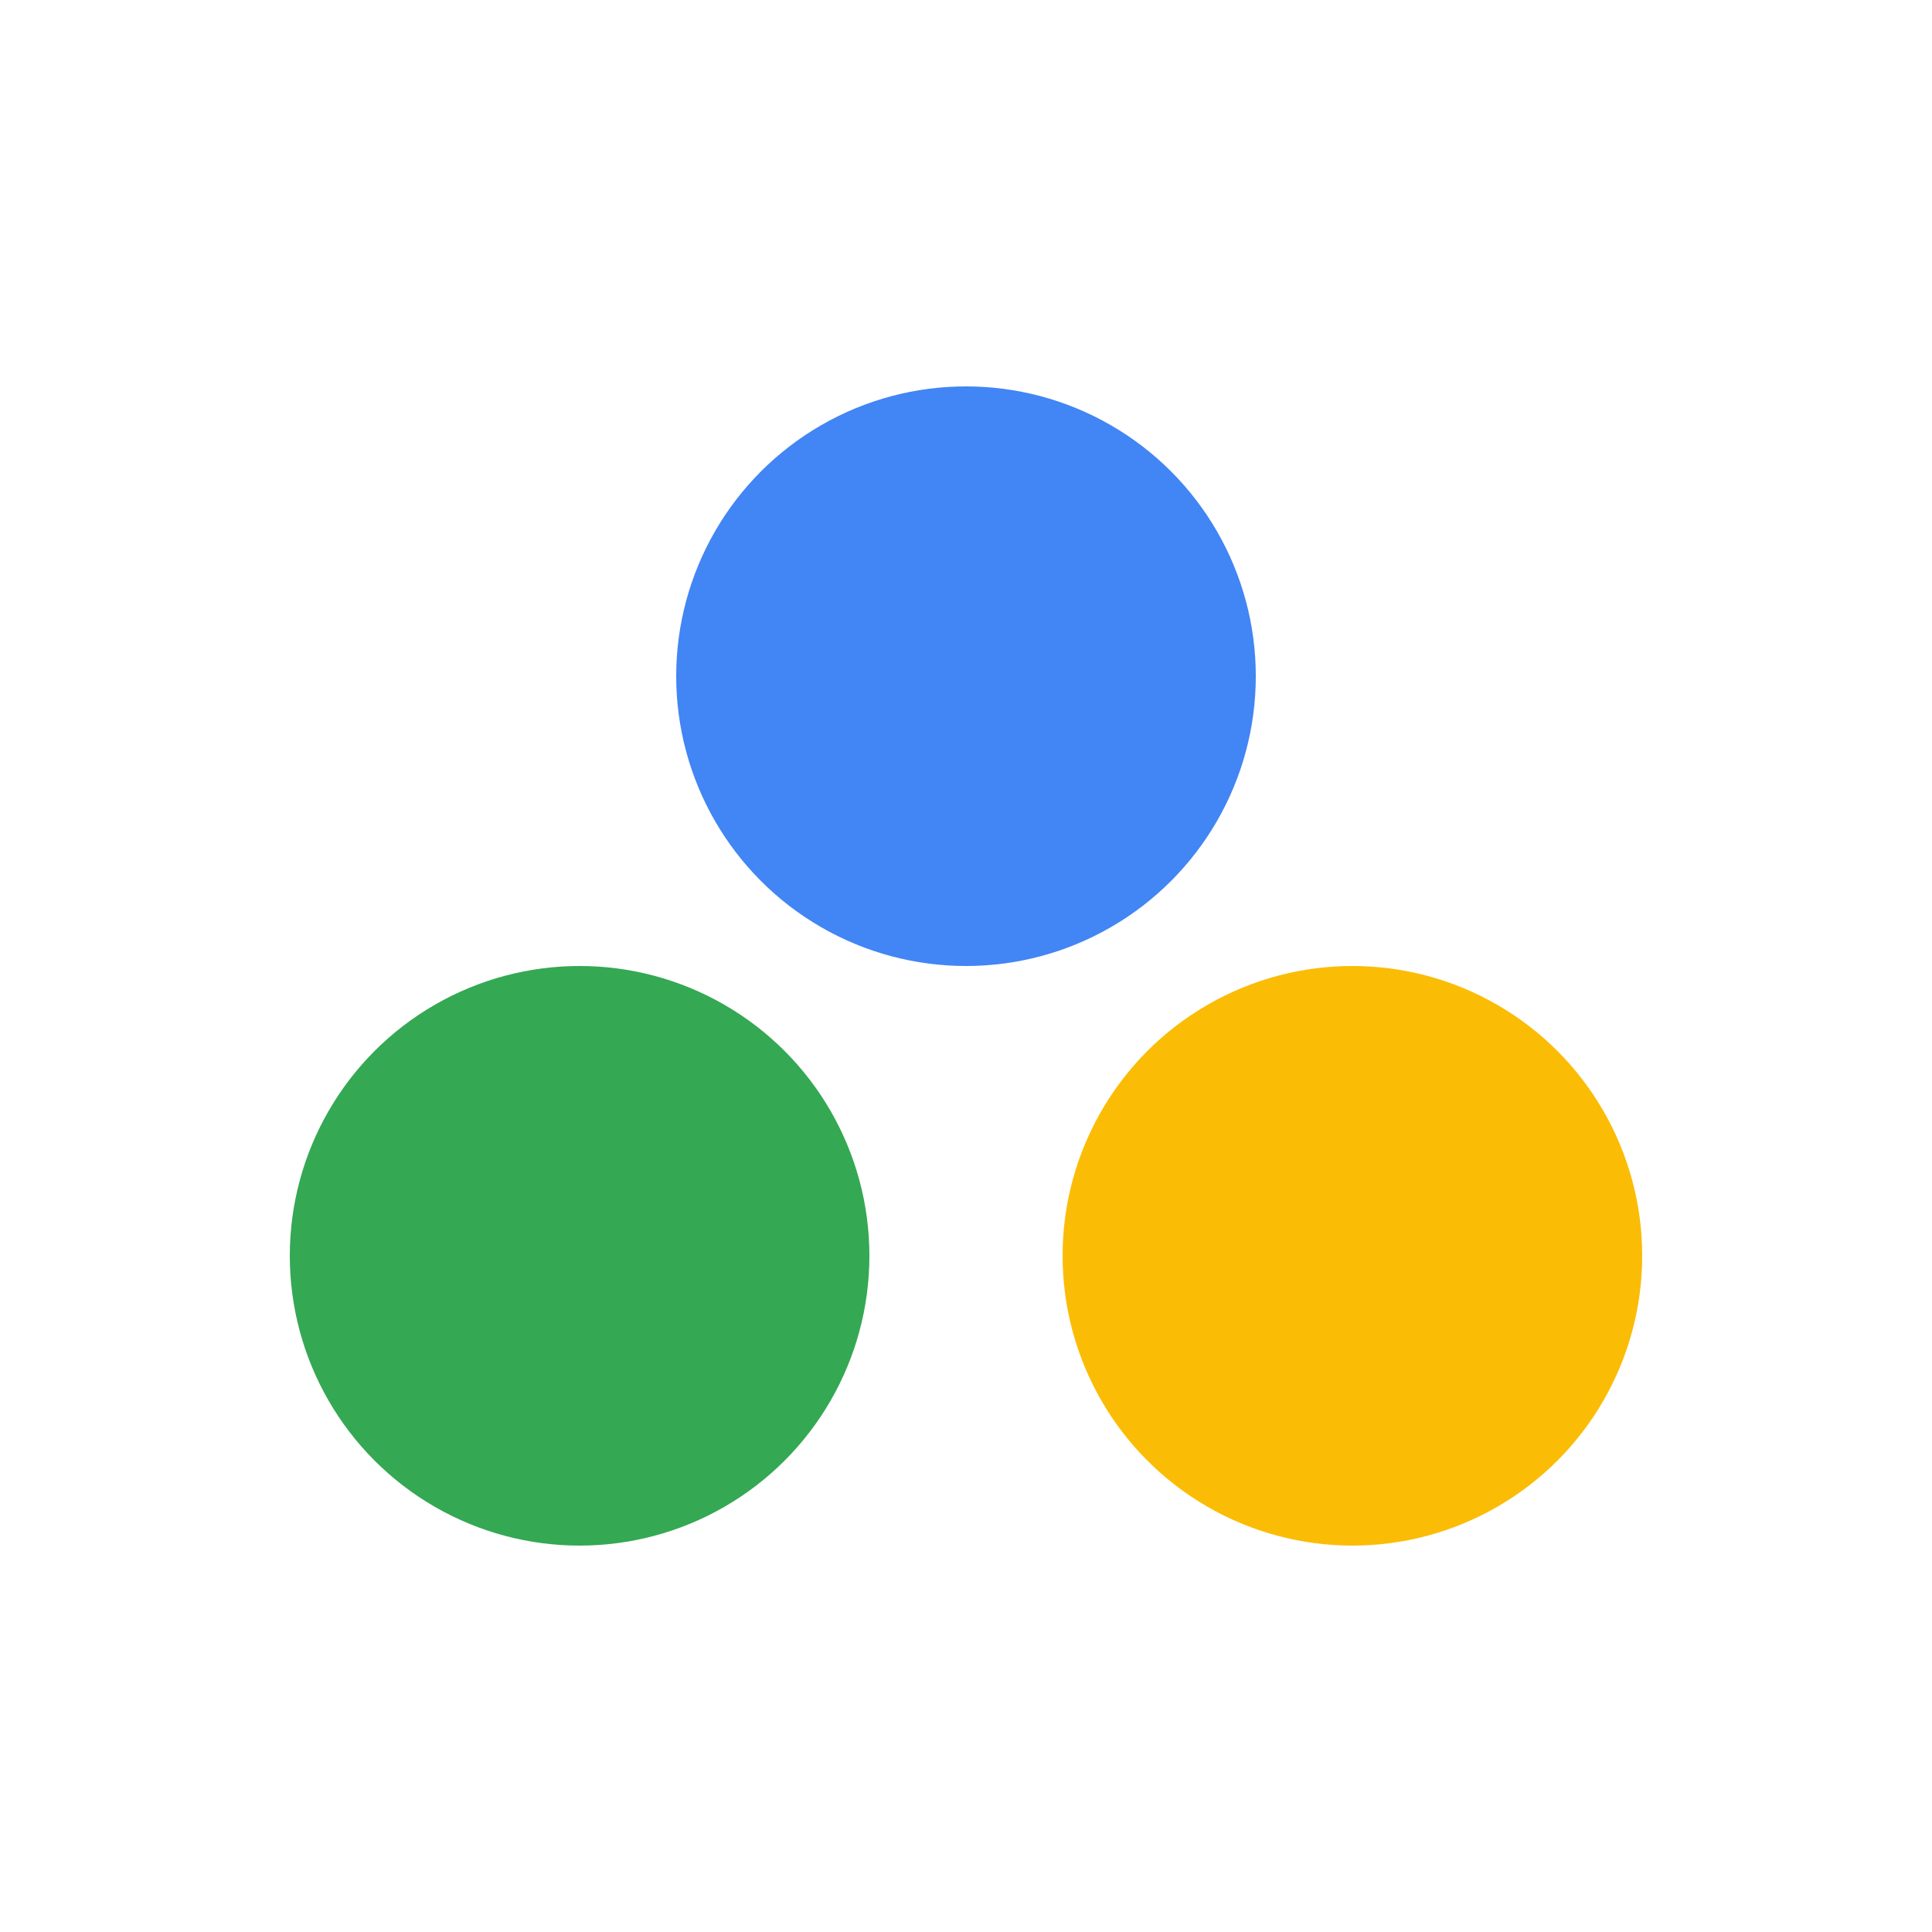 <svg xmlns="http://www.w3.org/2000/svg" viewBox="0 0 100 100">
  <circle cx="50" cy="35" r="15" fill="#4285F4"/>
  <circle cx="30" cy="65" r="15" fill="#34A853"/>
  <circle cx="70" cy="65" r="15" fill="#FBBC05"/>
</svg>
